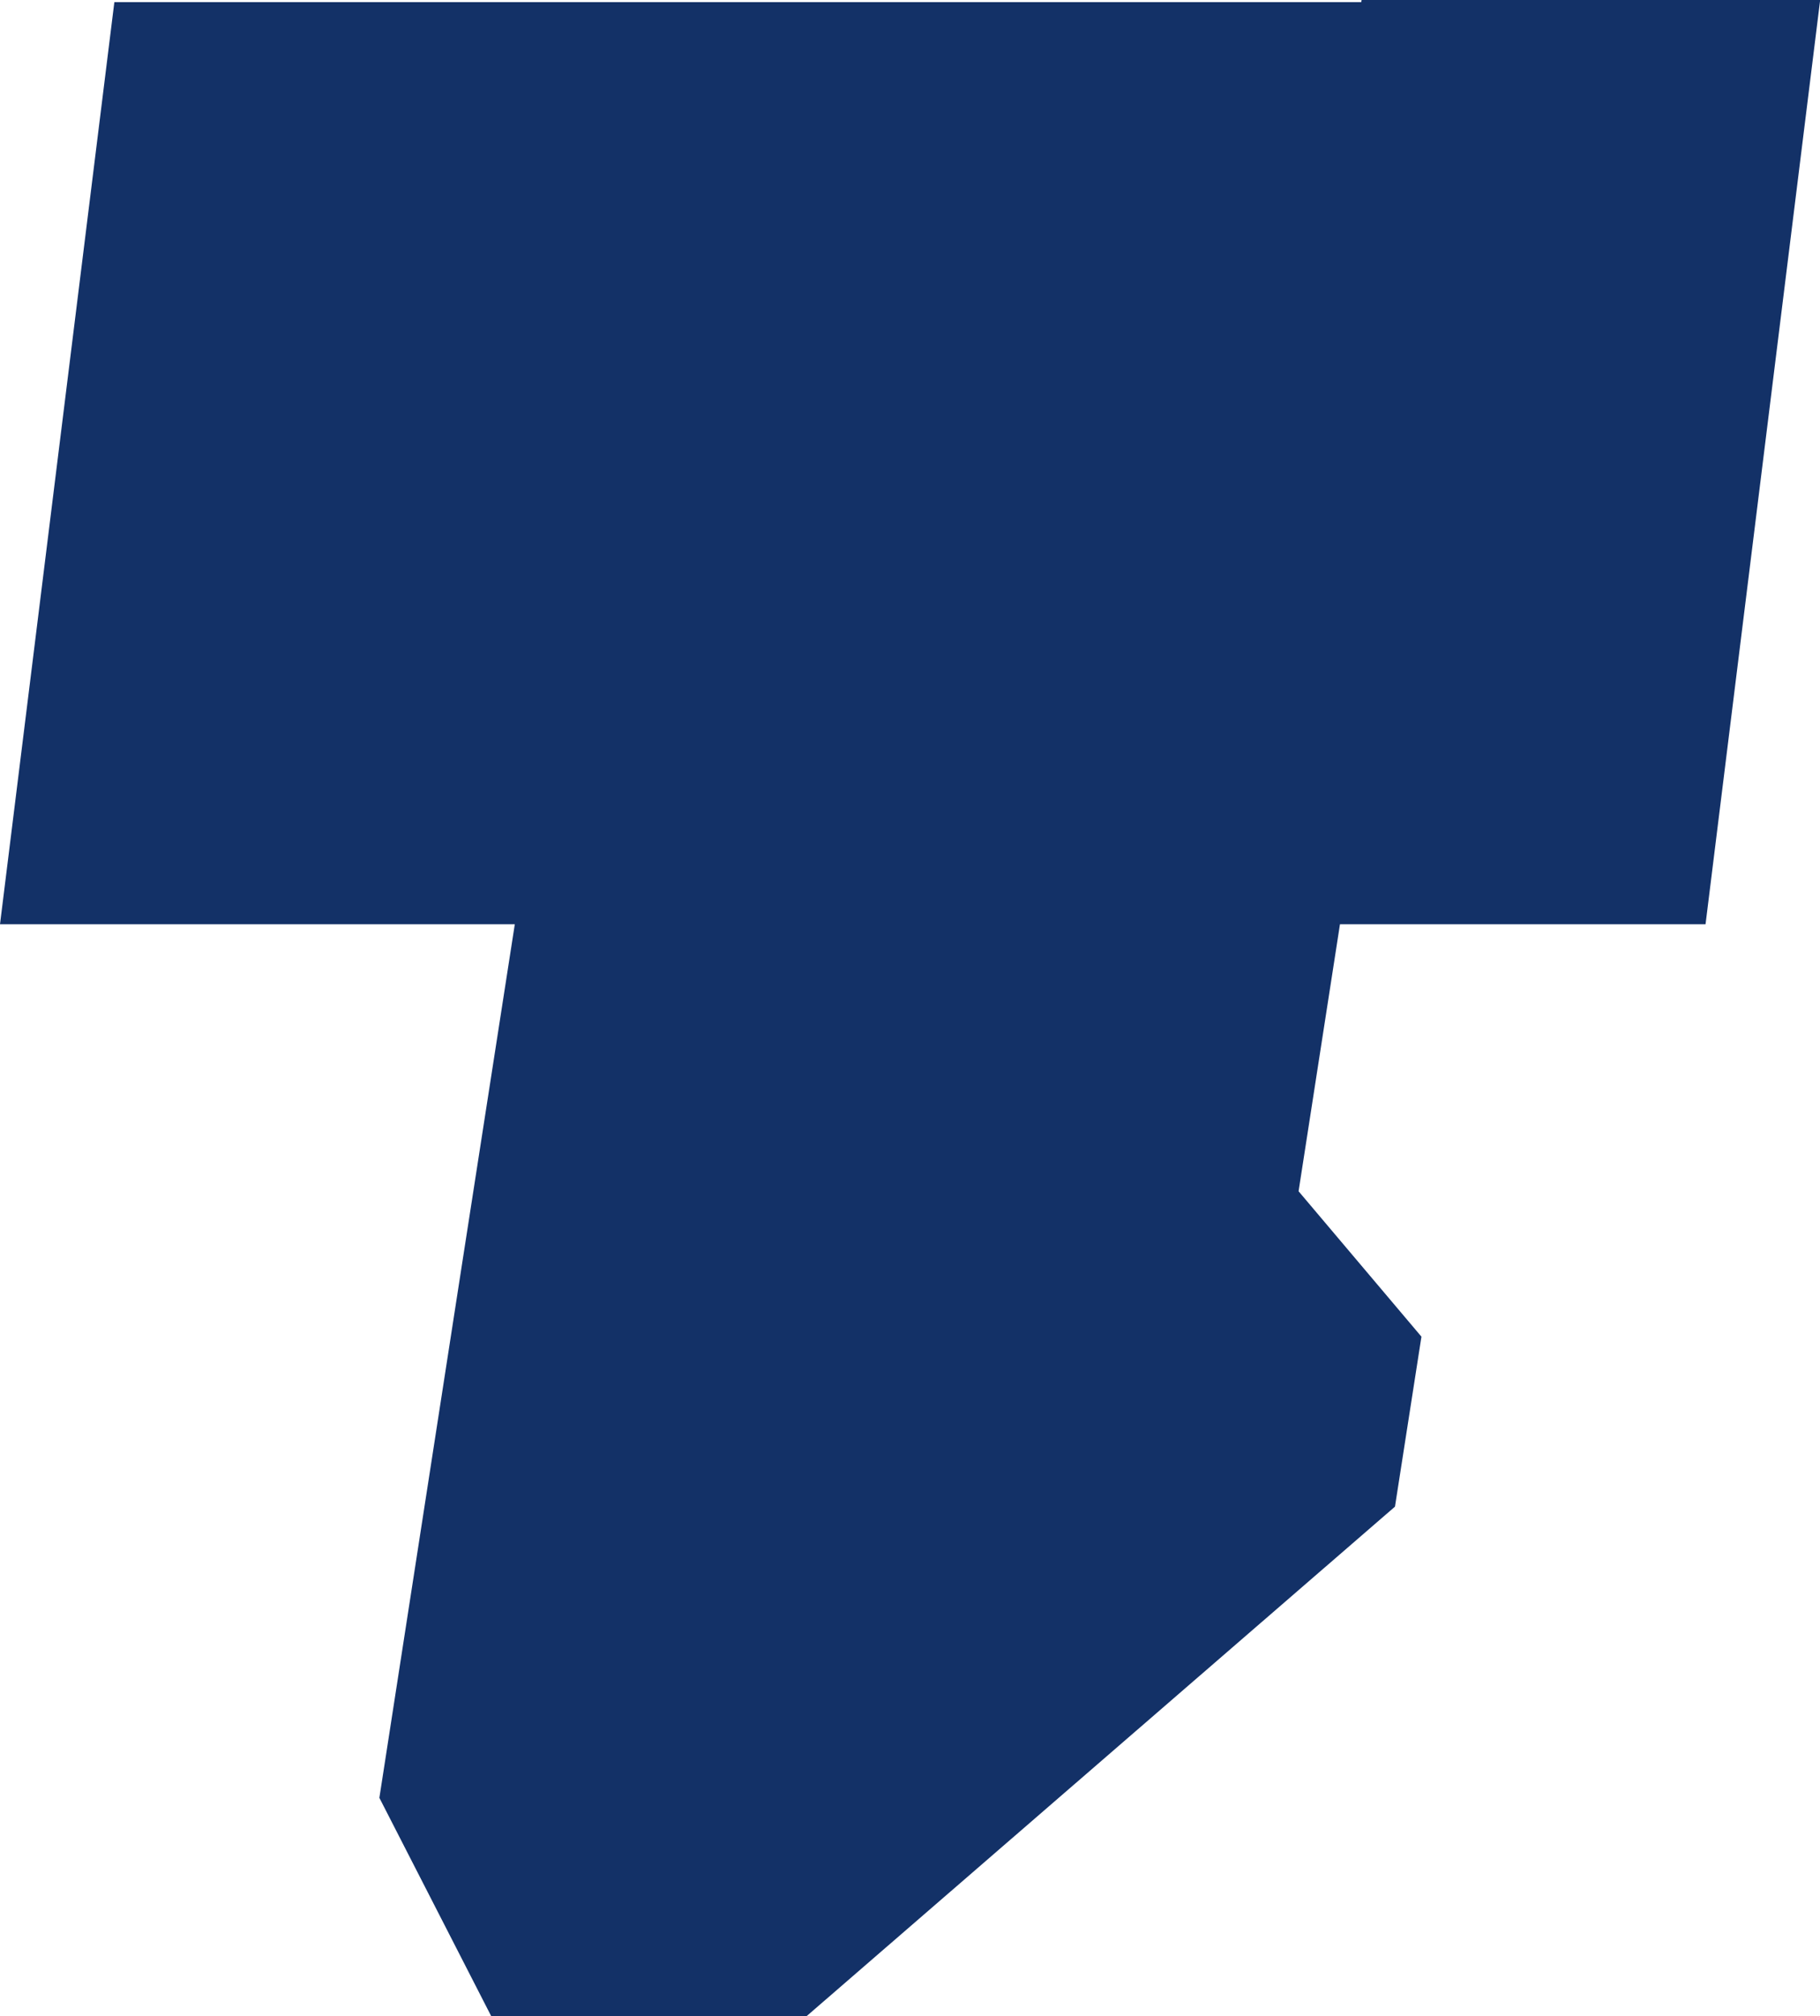 <svg xmlns="http://www.w3.org/2000/svg" width="96.288" height="106.653" viewBox="0 0 96.288 106.653"><defs><style>.a{fill:#133167;}</style></defs><path class="a" d="M244.507,272.975l-.018.114H178.521l-6.05,48.78h27.236l-2.791,17.971-4.374,28.242,5.915,11.546h16.692l31.124-26.95,1.4-8.992-6.5-7.692,2.19-14.125h19.341l6.064-48.894Z" transform="translate(-172.471 -272.975)"></path></svg>
